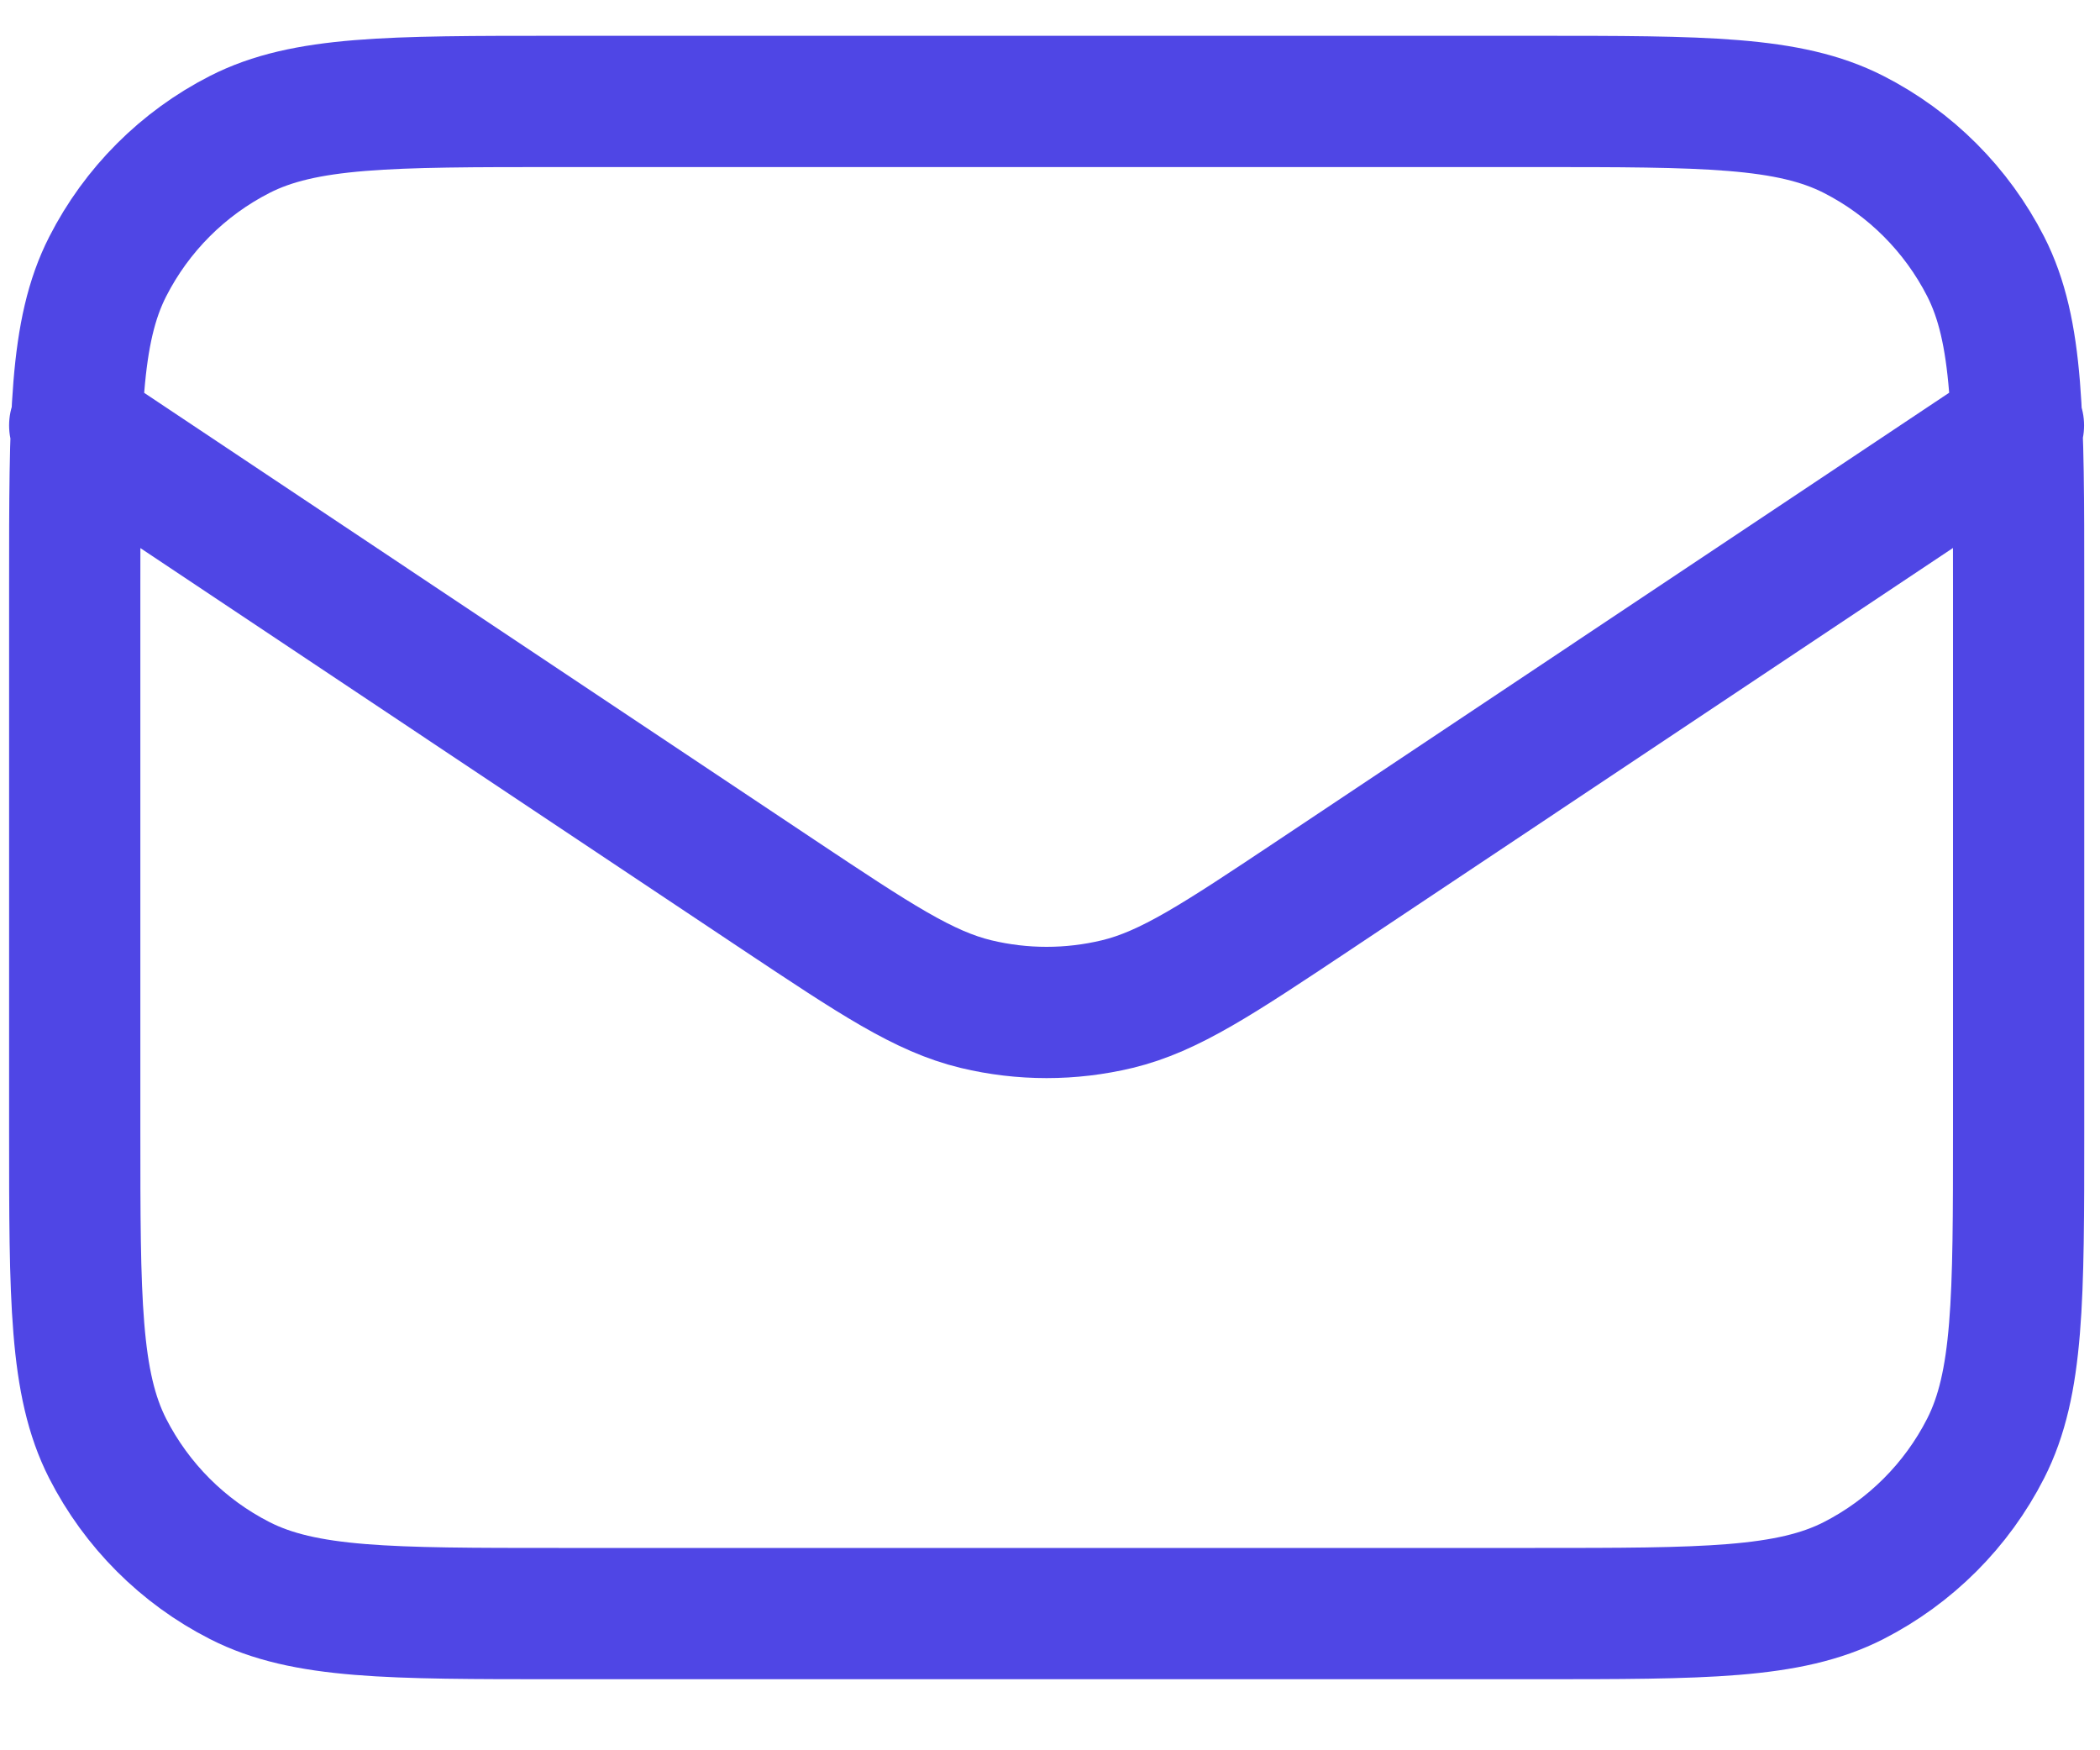 <svg width="24" height="20" viewBox="0 0 24 20" fill="none" xmlns="http://www.w3.org/2000/svg">
<path d="M0.854 4.861L8.894 10.222C10.003 10.96 10.557 11.33 11.156 11.474C11.685 11.601 12.237 11.601 12.767 11.474C13.366 11.33 13.92 10.96 15.028 10.222L23.068 4.861M6.384 18.438H17.541C19.477 18.438 20.444 18.438 21.184 18.061C21.833 17.729 22.362 17.201 22.693 16.551C23.07 15.811 23.07 14.844 23.07 12.908V6.688C23.07 4.753 23.07 3.785 22.694 3.046C22.362 2.396 21.834 1.867 21.184 1.536C20.444 1.159 19.477 1.159 17.541 1.159H6.383C4.447 1.159 3.48 1.159 2.74 1.536C2.091 1.867 1.562 2.396 1.231 3.046C0.854 3.785 0.854 4.753 0.854 6.688V12.908C0.854 14.844 0.854 15.811 1.23 16.551C1.562 17.201 2.09 17.73 2.74 18.061C3.48 18.438 4.449 18.438 6.384 18.438Z" stroke="#4F46E5" stroke-width="1.5" stroke-linecap="round" stroke-linejoin="round"/>
</svg>
